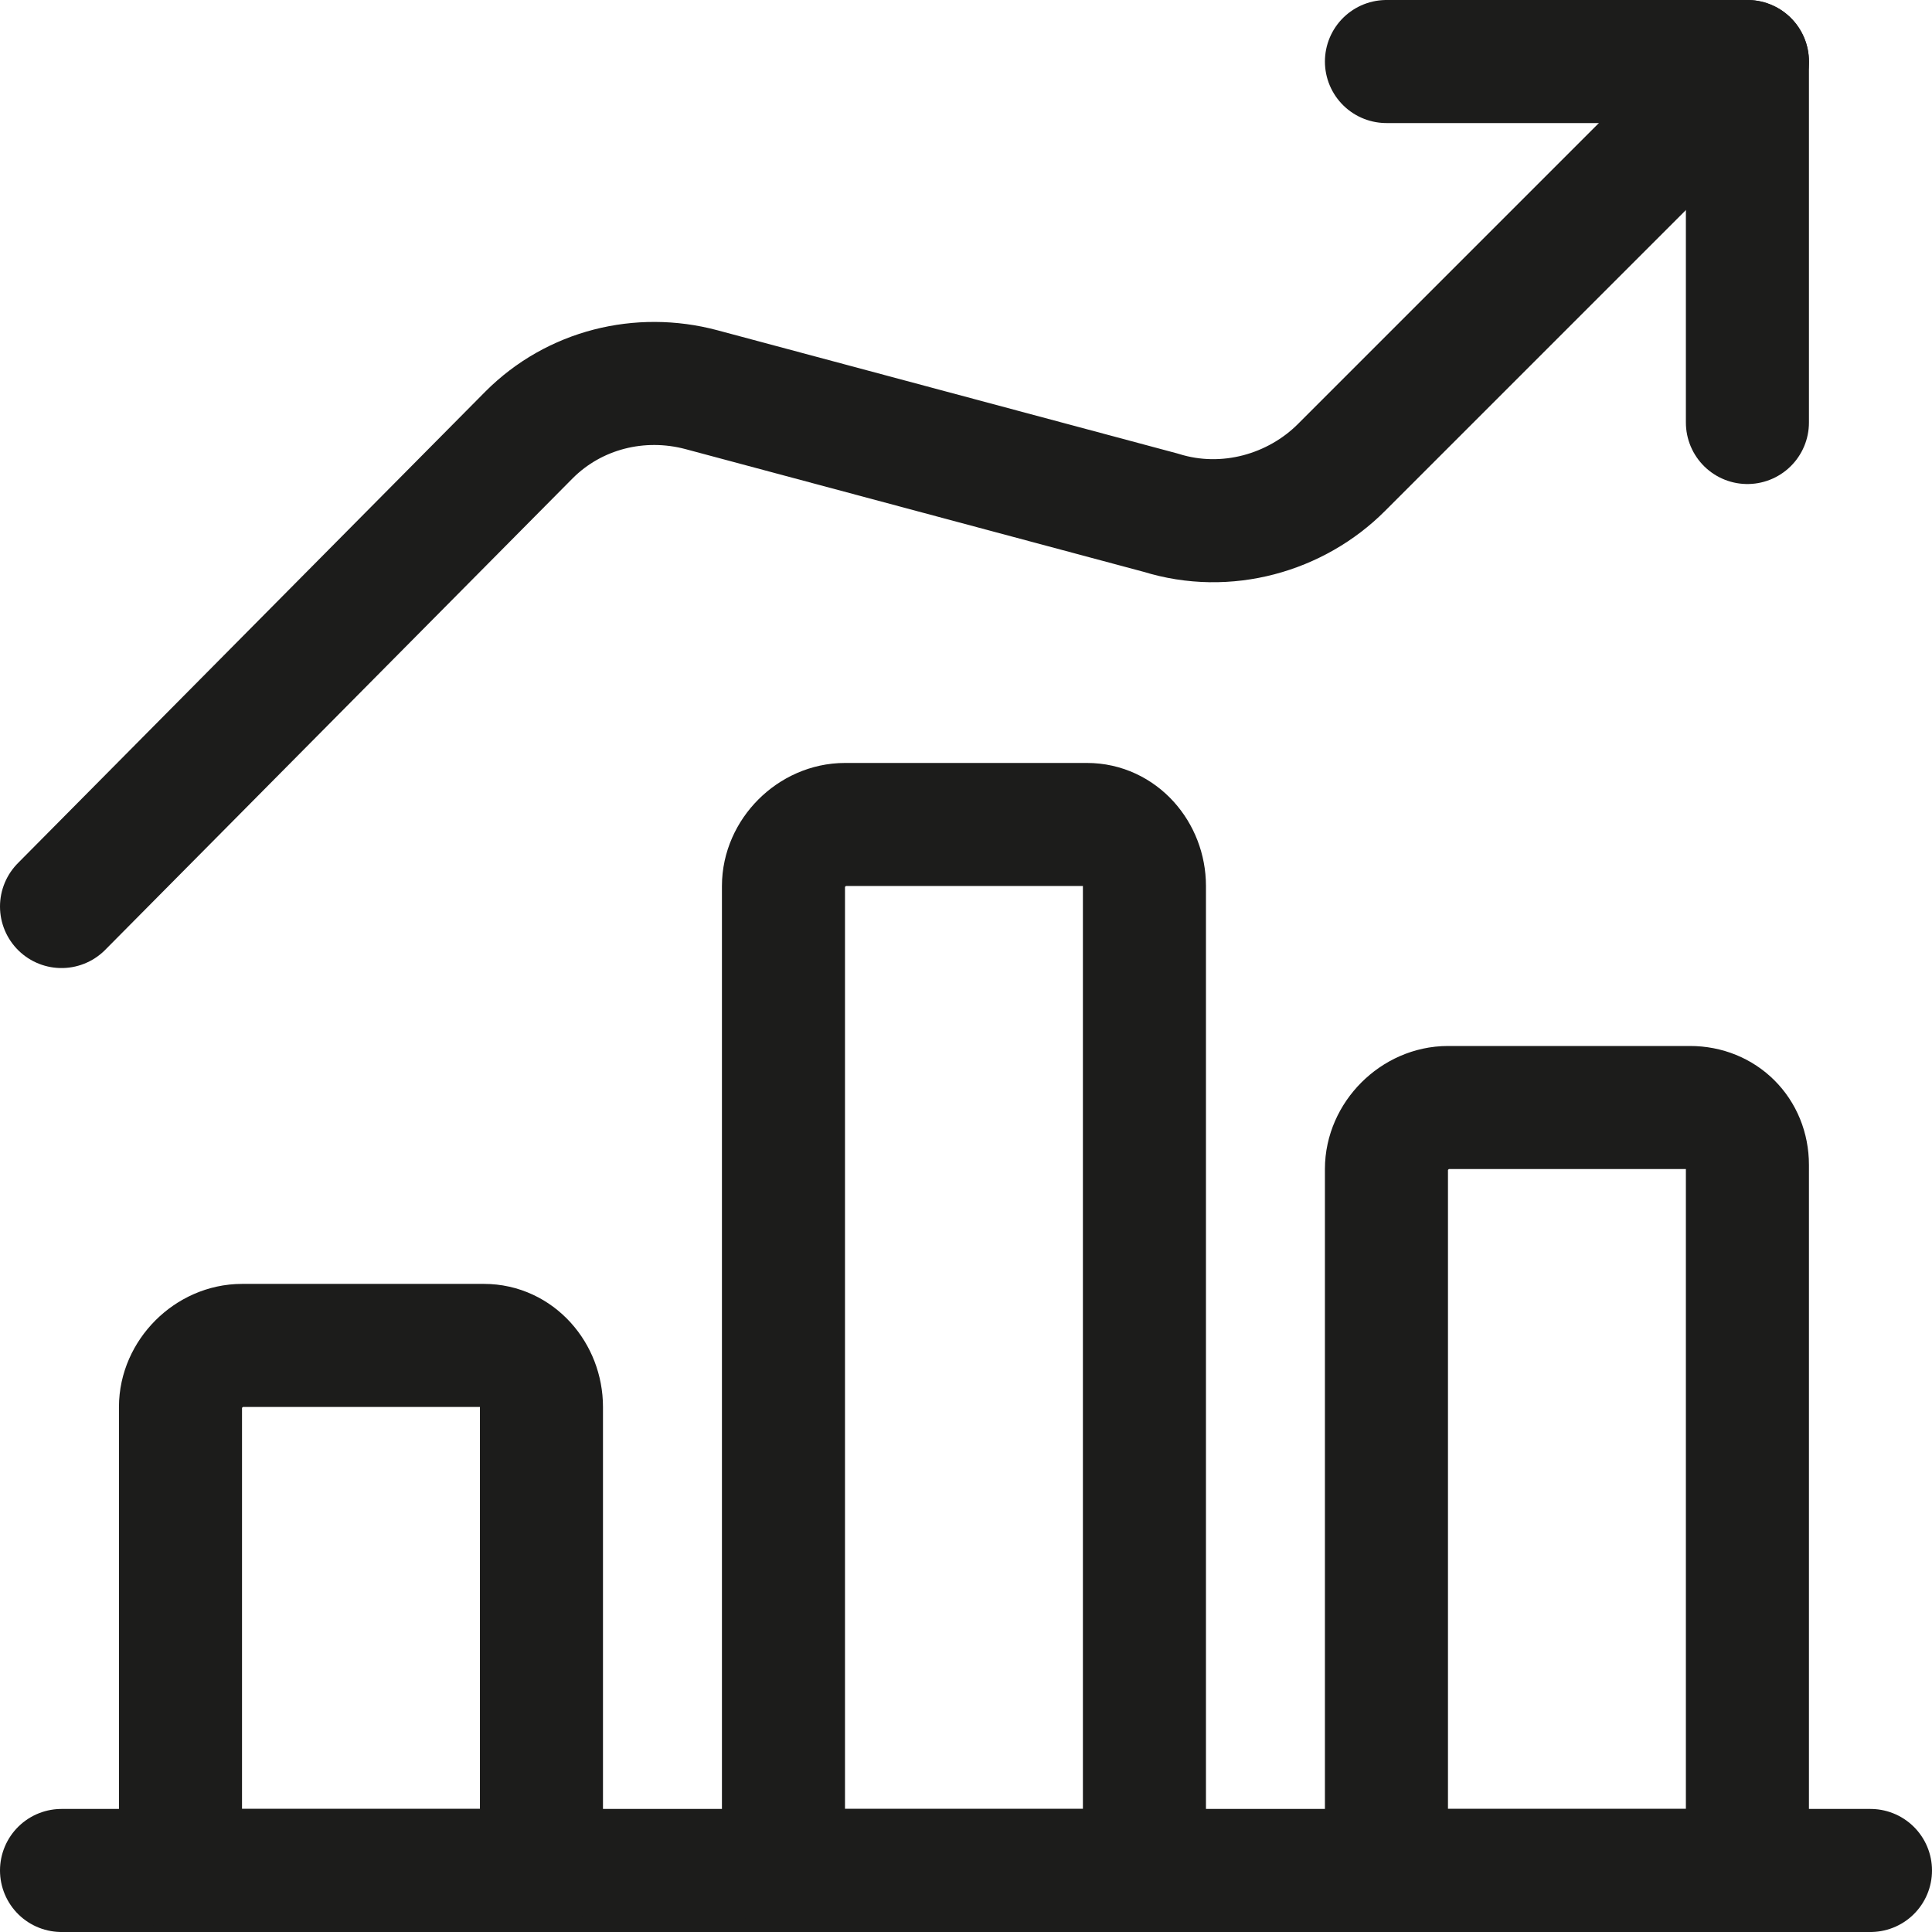 <?xml version="1.0" encoding="utf-8"?>
<!-- Generator: Adobe Illustrator 28.1.0, SVG Export Plug-In . SVG Version: 6.00 Build 0)  -->
<svg version="1.1" id="Layer_1" xmlns="http://www.w3.org/2000/svg" xmlns:xlink="http://www.w3.org/1999/xlink" x="0px" y="0px"
	 viewBox="0 0 47.1 47.1" style="enable-background:new 0 0 47.1 47.1;" xml:space="preserve">
<style type="text/css">
	.st0{fill:none;stroke:#1C1C1B;stroke-width:3;stroke-linecap:round;stroke-linejoin:round;}
</style>
<g>
	<g>
		<path class="st0" d="M42.6,10.3V1.5h-8.8"/>
		<path class="st0" d="M42.6,1.5l-9.9,9.9c-1.1,1.1-2.8,1.6-4.4,1.1l-11.2-3c-1.5-0.4-3.1,0-4.2,1.1L1.5,22.1"/>
	</g>
	<path class="st0" d="M1.5,45.6h44.1"/>
	<path class="st0" d="M11.8,32.8H5.9c-0.8,0-1.5,0.7-1.5,1.5v11.3h8.8V34.3C13.2,33.5,12.6,32.8,11.8,32.8z"/>
	<path class="st0" d="M26.5,20.1h-5.9c-0.8,0-1.5,0.7-1.5,1.5v24h8.8v-24C27.9,20.8,27.3,20.1,26.5,20.1z"/>
	<path class="st0" d="M41.2,27h-5.9c-0.8,0-1.5,0.7-1.5,1.5v17.1h8.8V28.4C42.6,27.6,42,27,41.2,27z"/>
</g>
</svg>

